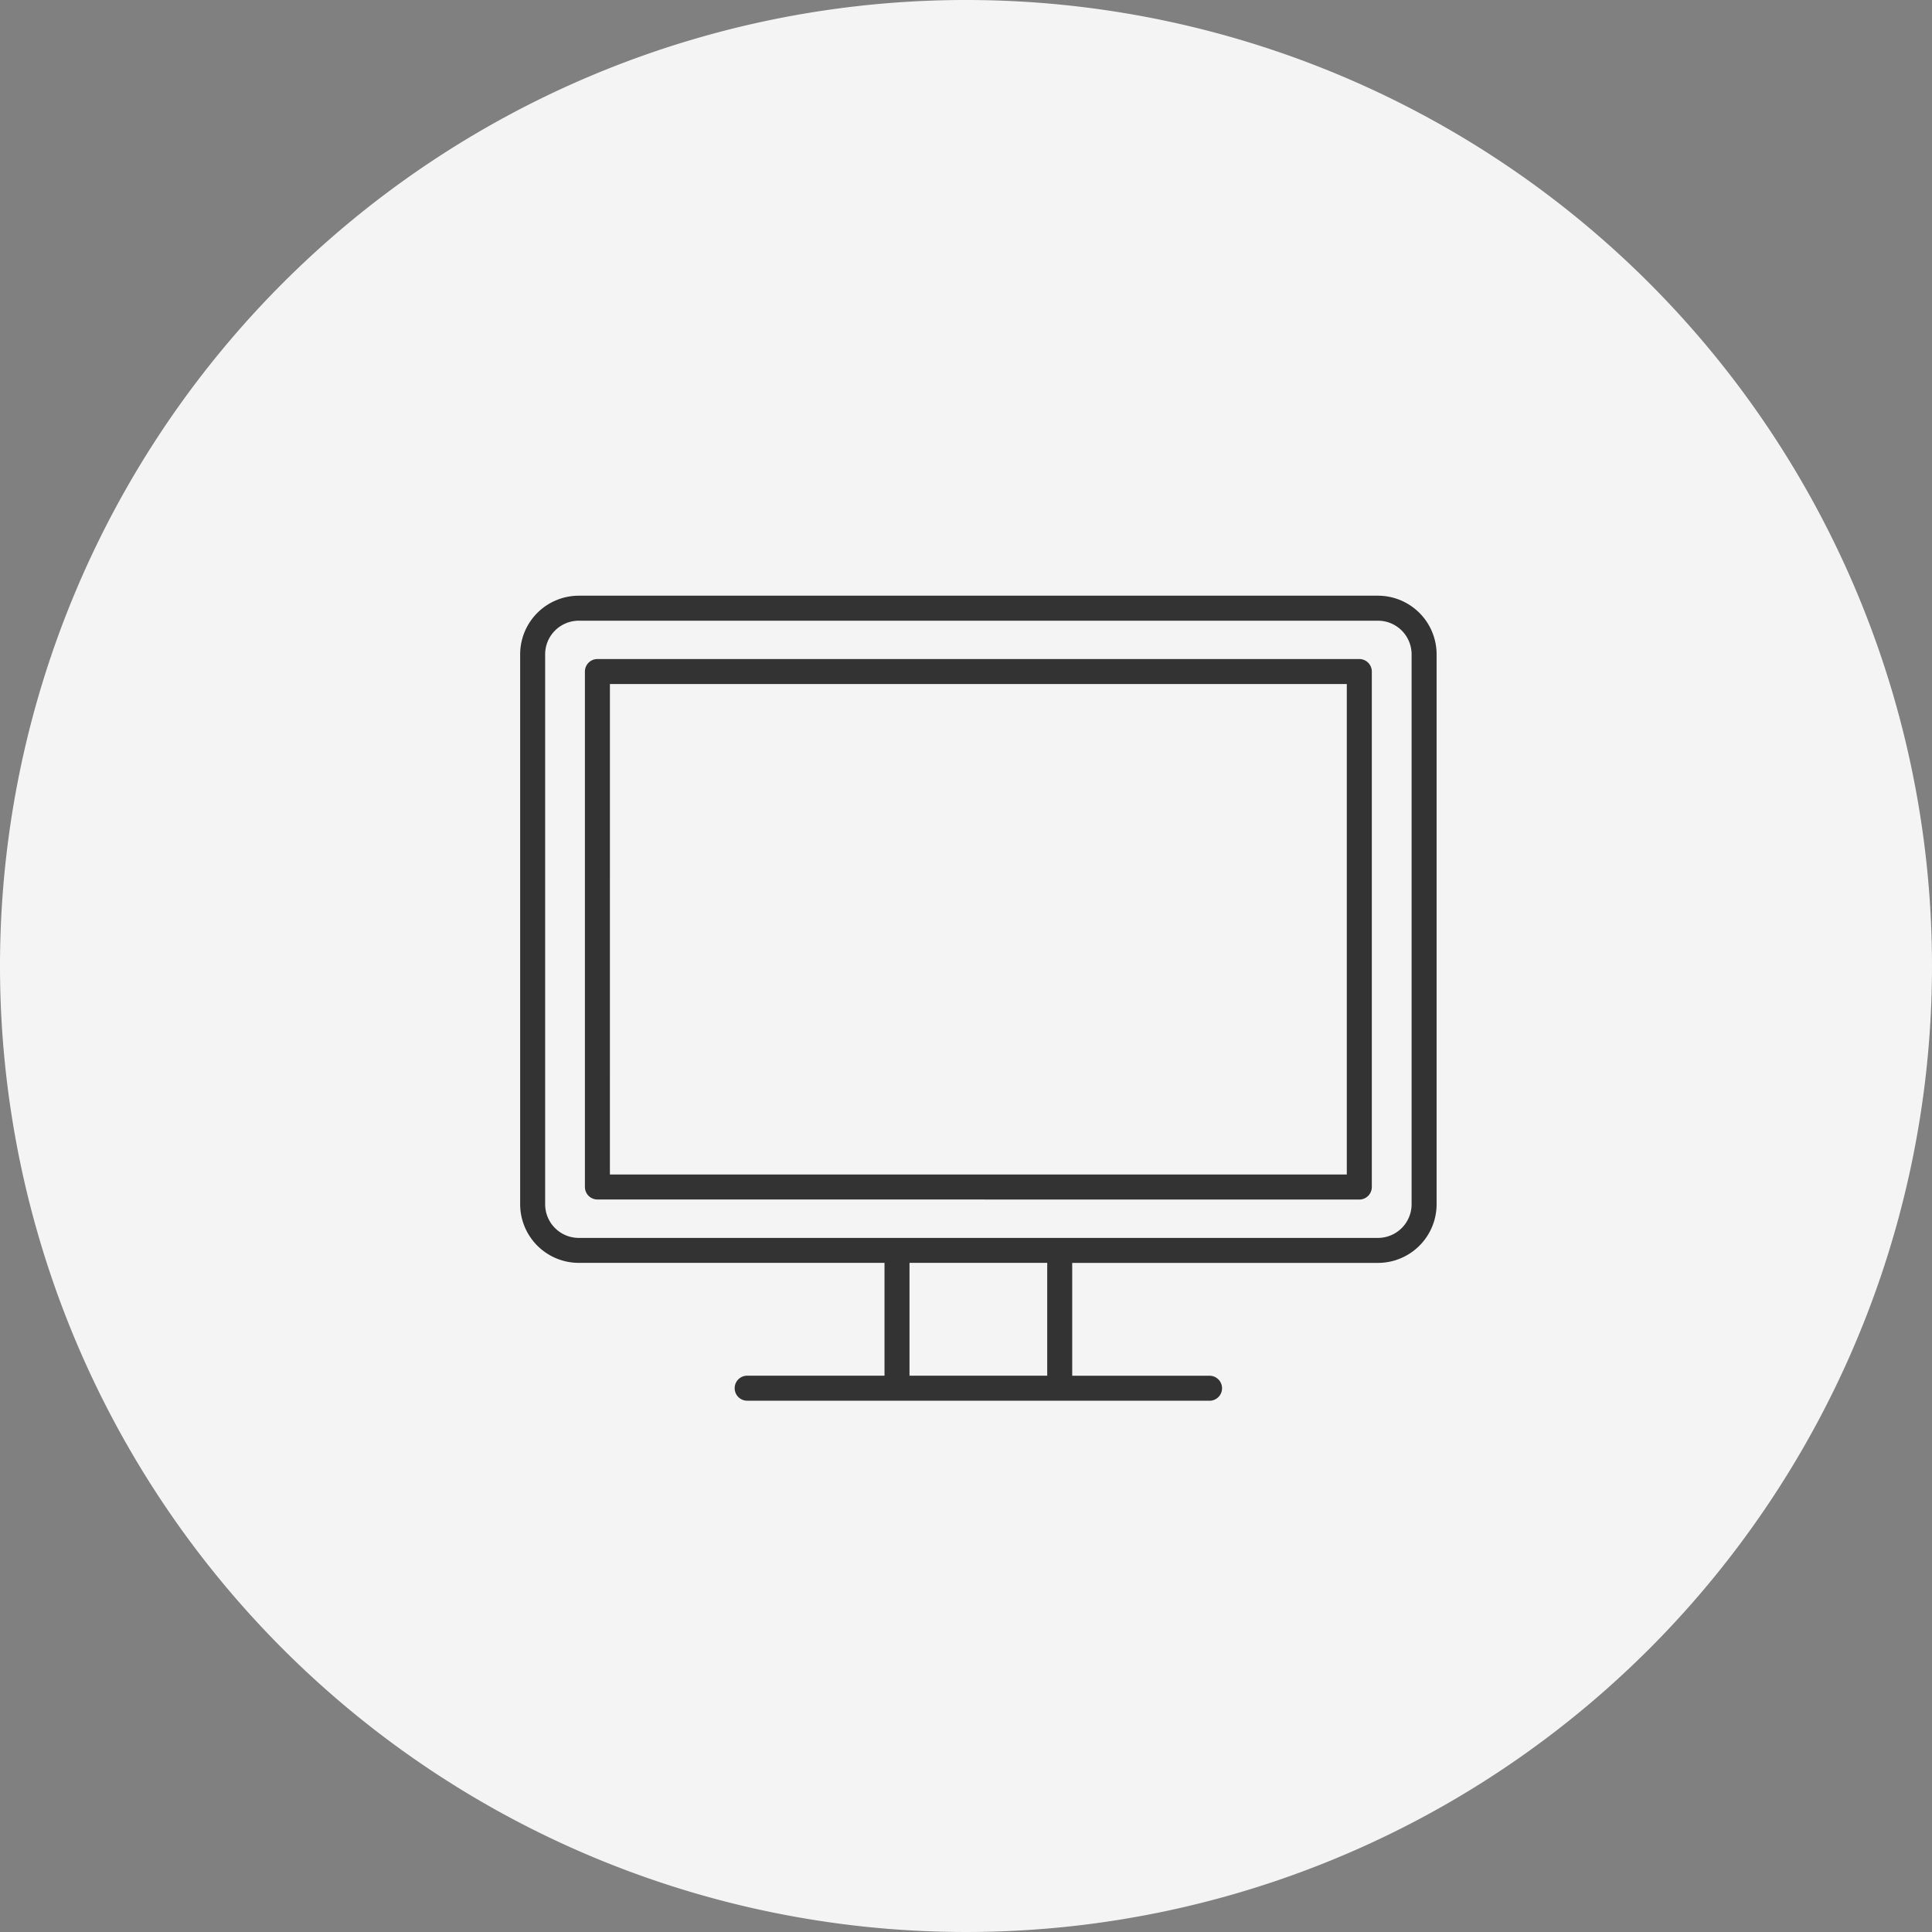 <svg xmlns="http://www.w3.org/2000/svg" width="120" height="120" viewBox="0 0 120 120">
  <rect x="0" y="0" width="120" height="120" fill="#808080" stroke="none"/>
  <g id="グループ_1078503" data-name="グループ 1078503" transform="translate(-630 -834)">
    <g id="グループ_1054189" data-name="グループ 1054189" transform="translate(630 834)">
      <path id="パス_1063046" data-name="パス 1063046" d="M60,0A60,60,0,1,1,0,60,60,60,0,0,1,60,0Z" transform="translate(0)" fill="#f4f4f4"/>
    </g>
    <g id="アートワーク_149" data-name="アートワーク 149" transform="translate(690.768 896)">
      <g id="グループ_1055465" data-name="グループ 1055465" transform="translate(-28.461 -25)">
        <path id="パス_1854661" data-name="パス 1854661" d="M16.1,52a.776.776,0,1,1,0-1.553h8.53V43.439H5.639A3.645,3.645,0,0,1,2,39.8V5.641A3.644,3.644,0,0,1,5.639,2H55.281a3.645,3.645,0,0,1,3.641,3.641V39.8a3.645,3.645,0,0,1-3.641,3.641H36.289v7.009h8.53a.776.776,0,0,1,0,1.553Zm10.083-1.553h8.554V43.439H26.183ZM5.639,3.553A2.09,2.09,0,0,0,3.552,5.641V39.8a2.091,2.091,0,0,0,2.087,2.089H55.281A2.091,2.091,0,0,0,57.369,39.8V5.641a2.09,2.09,0,0,0-2.088-2.088Z" transform="translate(-1.999 -2)" fill="#333"/>
        <path id="パス_1854662" data-name="パス 1854662" d="M28.686,60.9a.777.777,0,0,1-.776-.776V28.108a.777.777,0,0,1,.776-.776H76.01a.777.777,0,0,1,.776.776V60.128a.777.777,0,0,1-.776.776Zm.776-1.553h45.77V28.885H29.463Z" transform="translate(-23.887 -23.398)" fill="#333"/>
      </g>
    </g>
  </g>
</svg>
